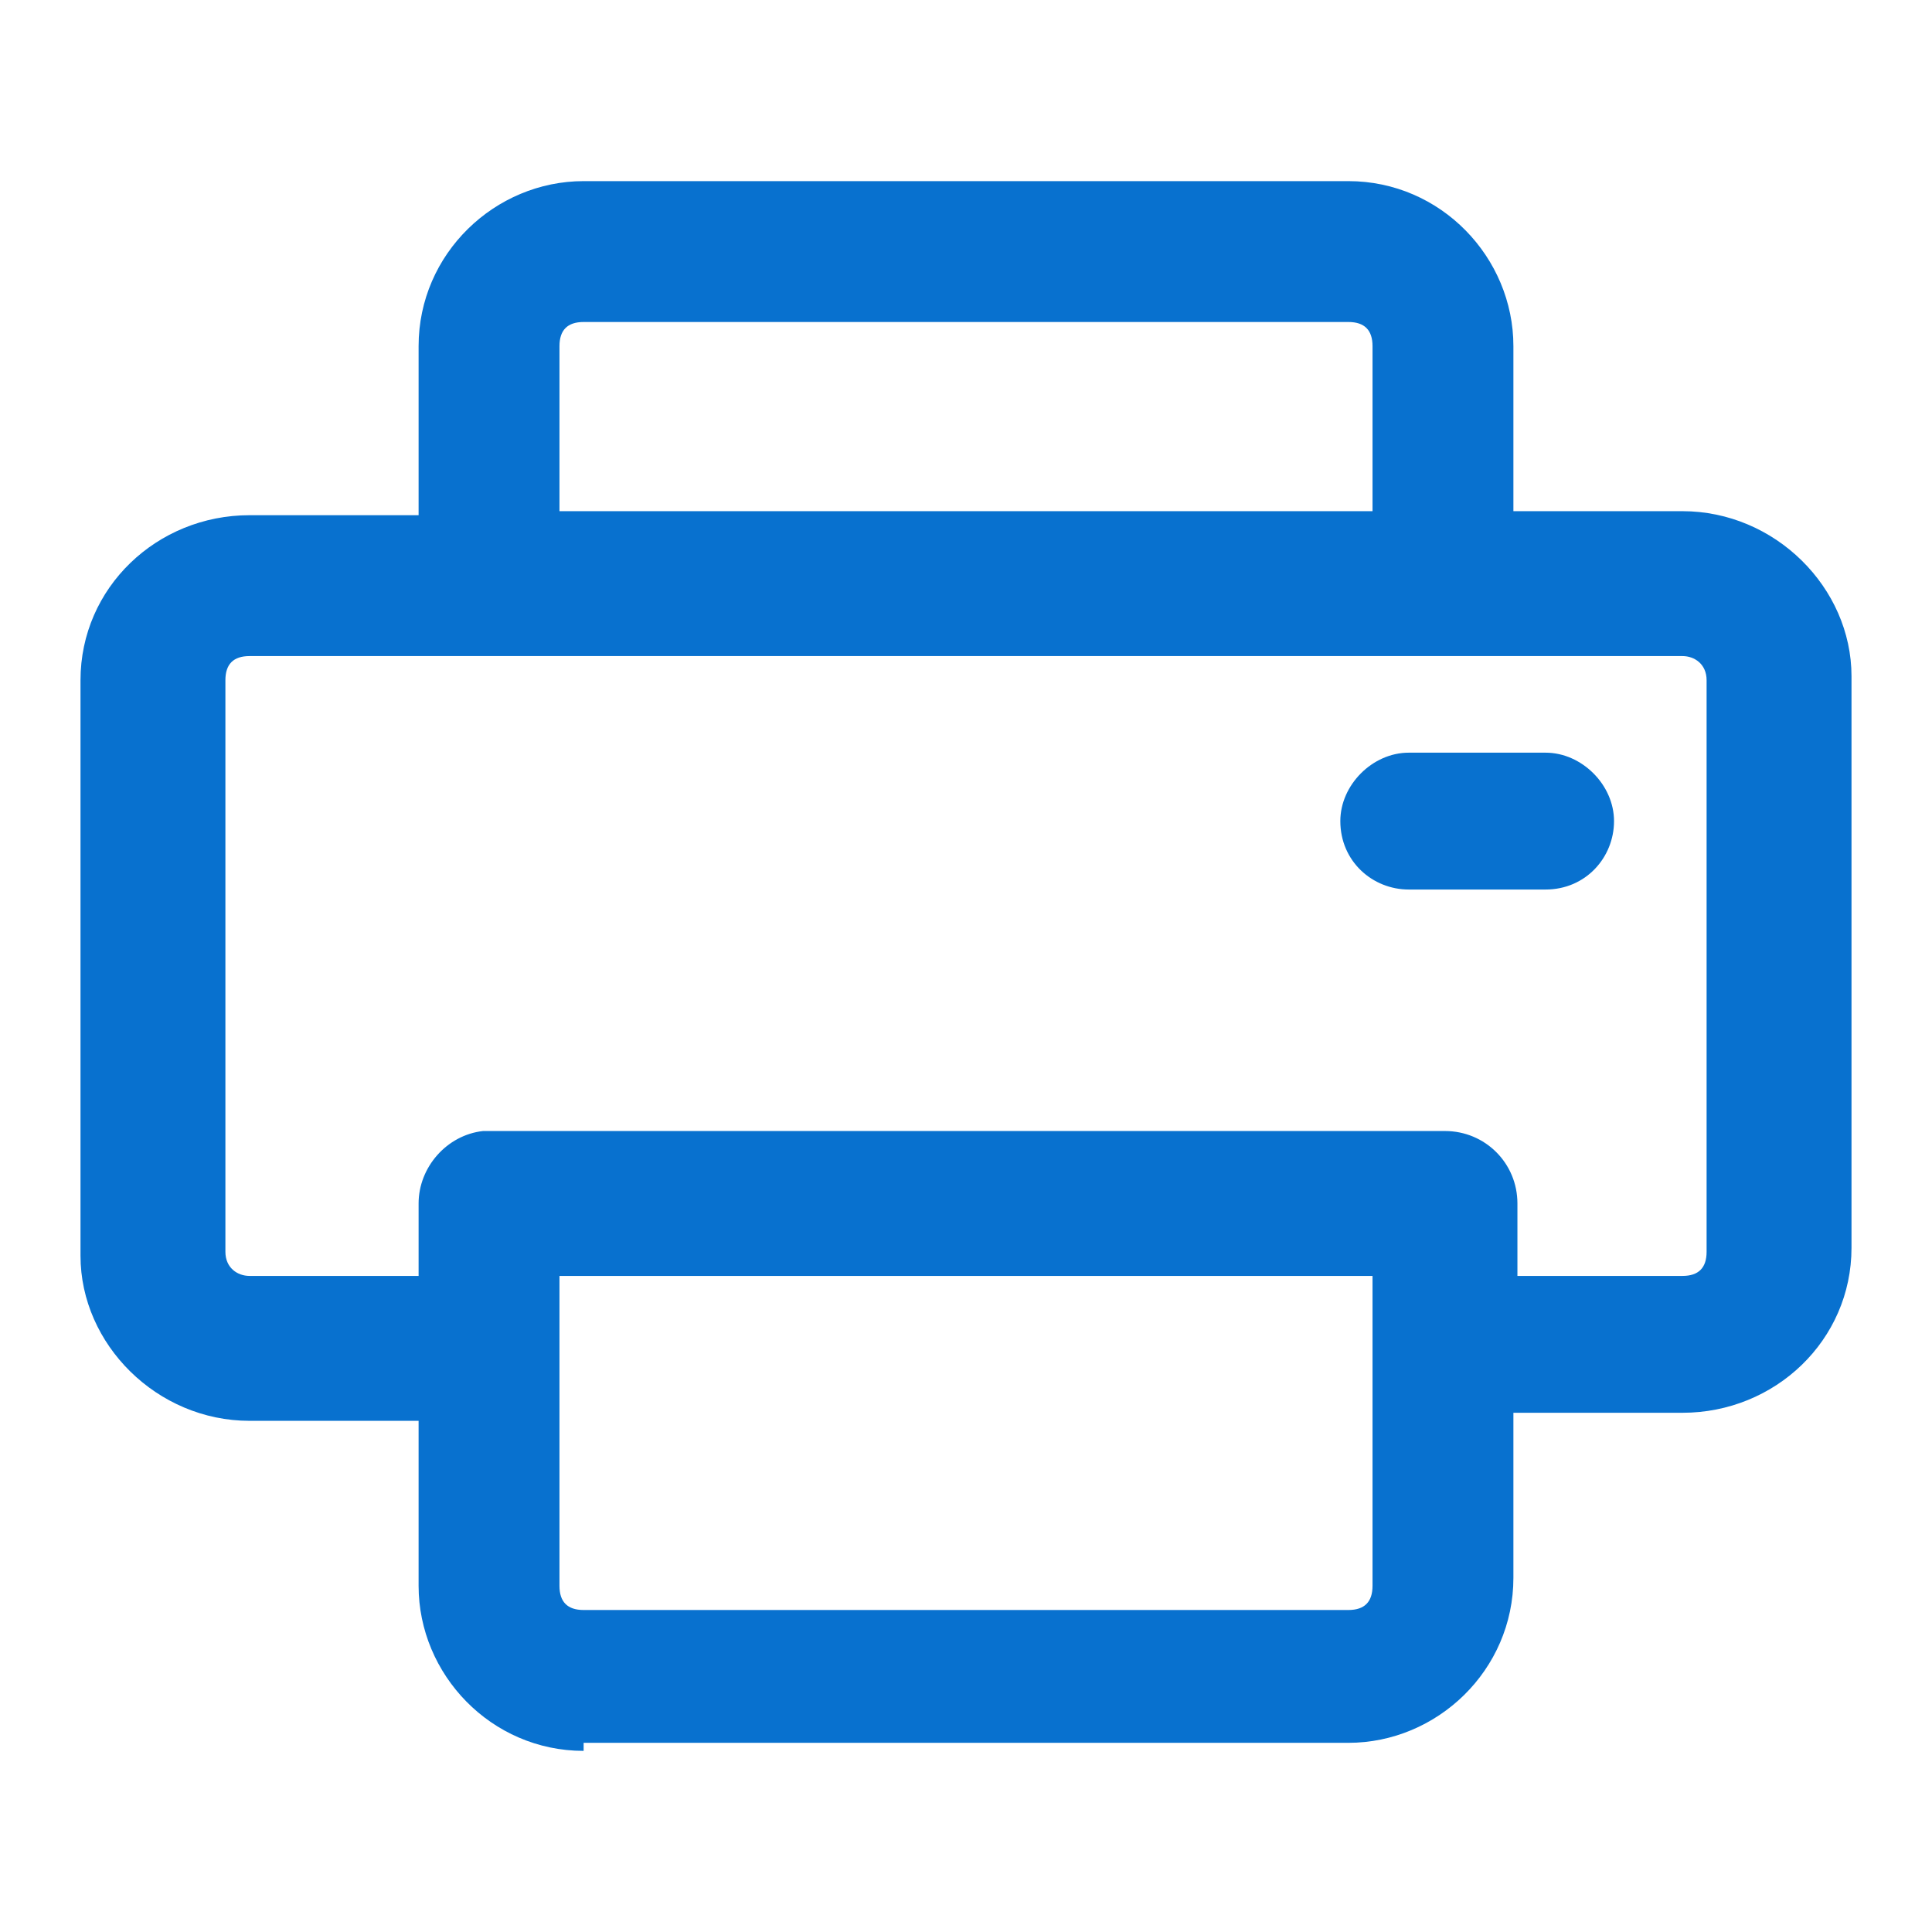 <?xml version="1.0" encoding="utf-8"?>
<!-- Generator: Adobe Illustrator 25.2.3, SVG Export Plug-In . SVG Version: 6.00 Build 0)  -->
<svg version="1.1" id="Ebene_1" xmlns="http://www.w3.org/2000/svg" xmlns:xlink="http://www.w3.org/1999/xlink" x="0px" y="0px"
	 viewBox="0 0 48 48" style="enable-background:new 0 0 48 48;" xml:space="preserve" fill="#0871CF">
<style type="text/css">
	.st0{fill:none;}
</style>
<rect class="st0" width="48" height="48"/>
<g>
	<path d="M14.5,43.5c-2.3,0-4.1-1.9-4.1-4.1v-4.1H6.2c-2.3,0-4.2-1.9-4.2-4.1V16.9c0-2.3,1.9-4.1,4.2-4.1h4.2V8.6
		c0-2.3,1.9-4.1,4.1-4.1h19c2.3,0,4.1,1.9,4.1,4.1v4.1h4.2c2.3,0,4.2,1.9,4.2,4.1v14.2c0,2.3-1.9,4.1-4.2,4.1h-4.2v4.1
		c0,2.3-1.9,4.1-4.1,4.1H14.5z M13.9,39.4c0,0.4,0.2,0.6,0.6,0.6h19c0.4,0,0.6-0.2,0.6-0.6v-7.7H13.9V39.4z M41.8,31.7
		c0.4,0,0.6-0.2,0.6-0.6V16.9c0-0.4-0.3-0.6-0.6-0.6H6.2c-0.4,0-0.6,0.2-0.6,0.6v14.2c0,0.4,0.3,0.6,0.6,0.6h4.2v-1.8
		c0-0.9,0.7-1.7,1.6-1.8l0.1,0h0.1l0,0h23.7c1,0,1.8,0.8,1.8,1.8v1.8H41.8z M34.1,12.8V8.6c0-0.4-0.2-0.6-0.6-0.6h-19
		c-0.4,0-0.6,0.2-0.6,0.6v4.1H34.1z"/>
	<path d="M40.1,20.4c0,0.9-0.7,1.7-1.7,1.7H35c-0.9,0-1.7-0.7-1.7-1.7c0-0.9,0.8-1.7,1.7-1.7h3.4C39.3,18.7,40.1,19.5,40.1,20.4z"/>
</g>
</svg>
